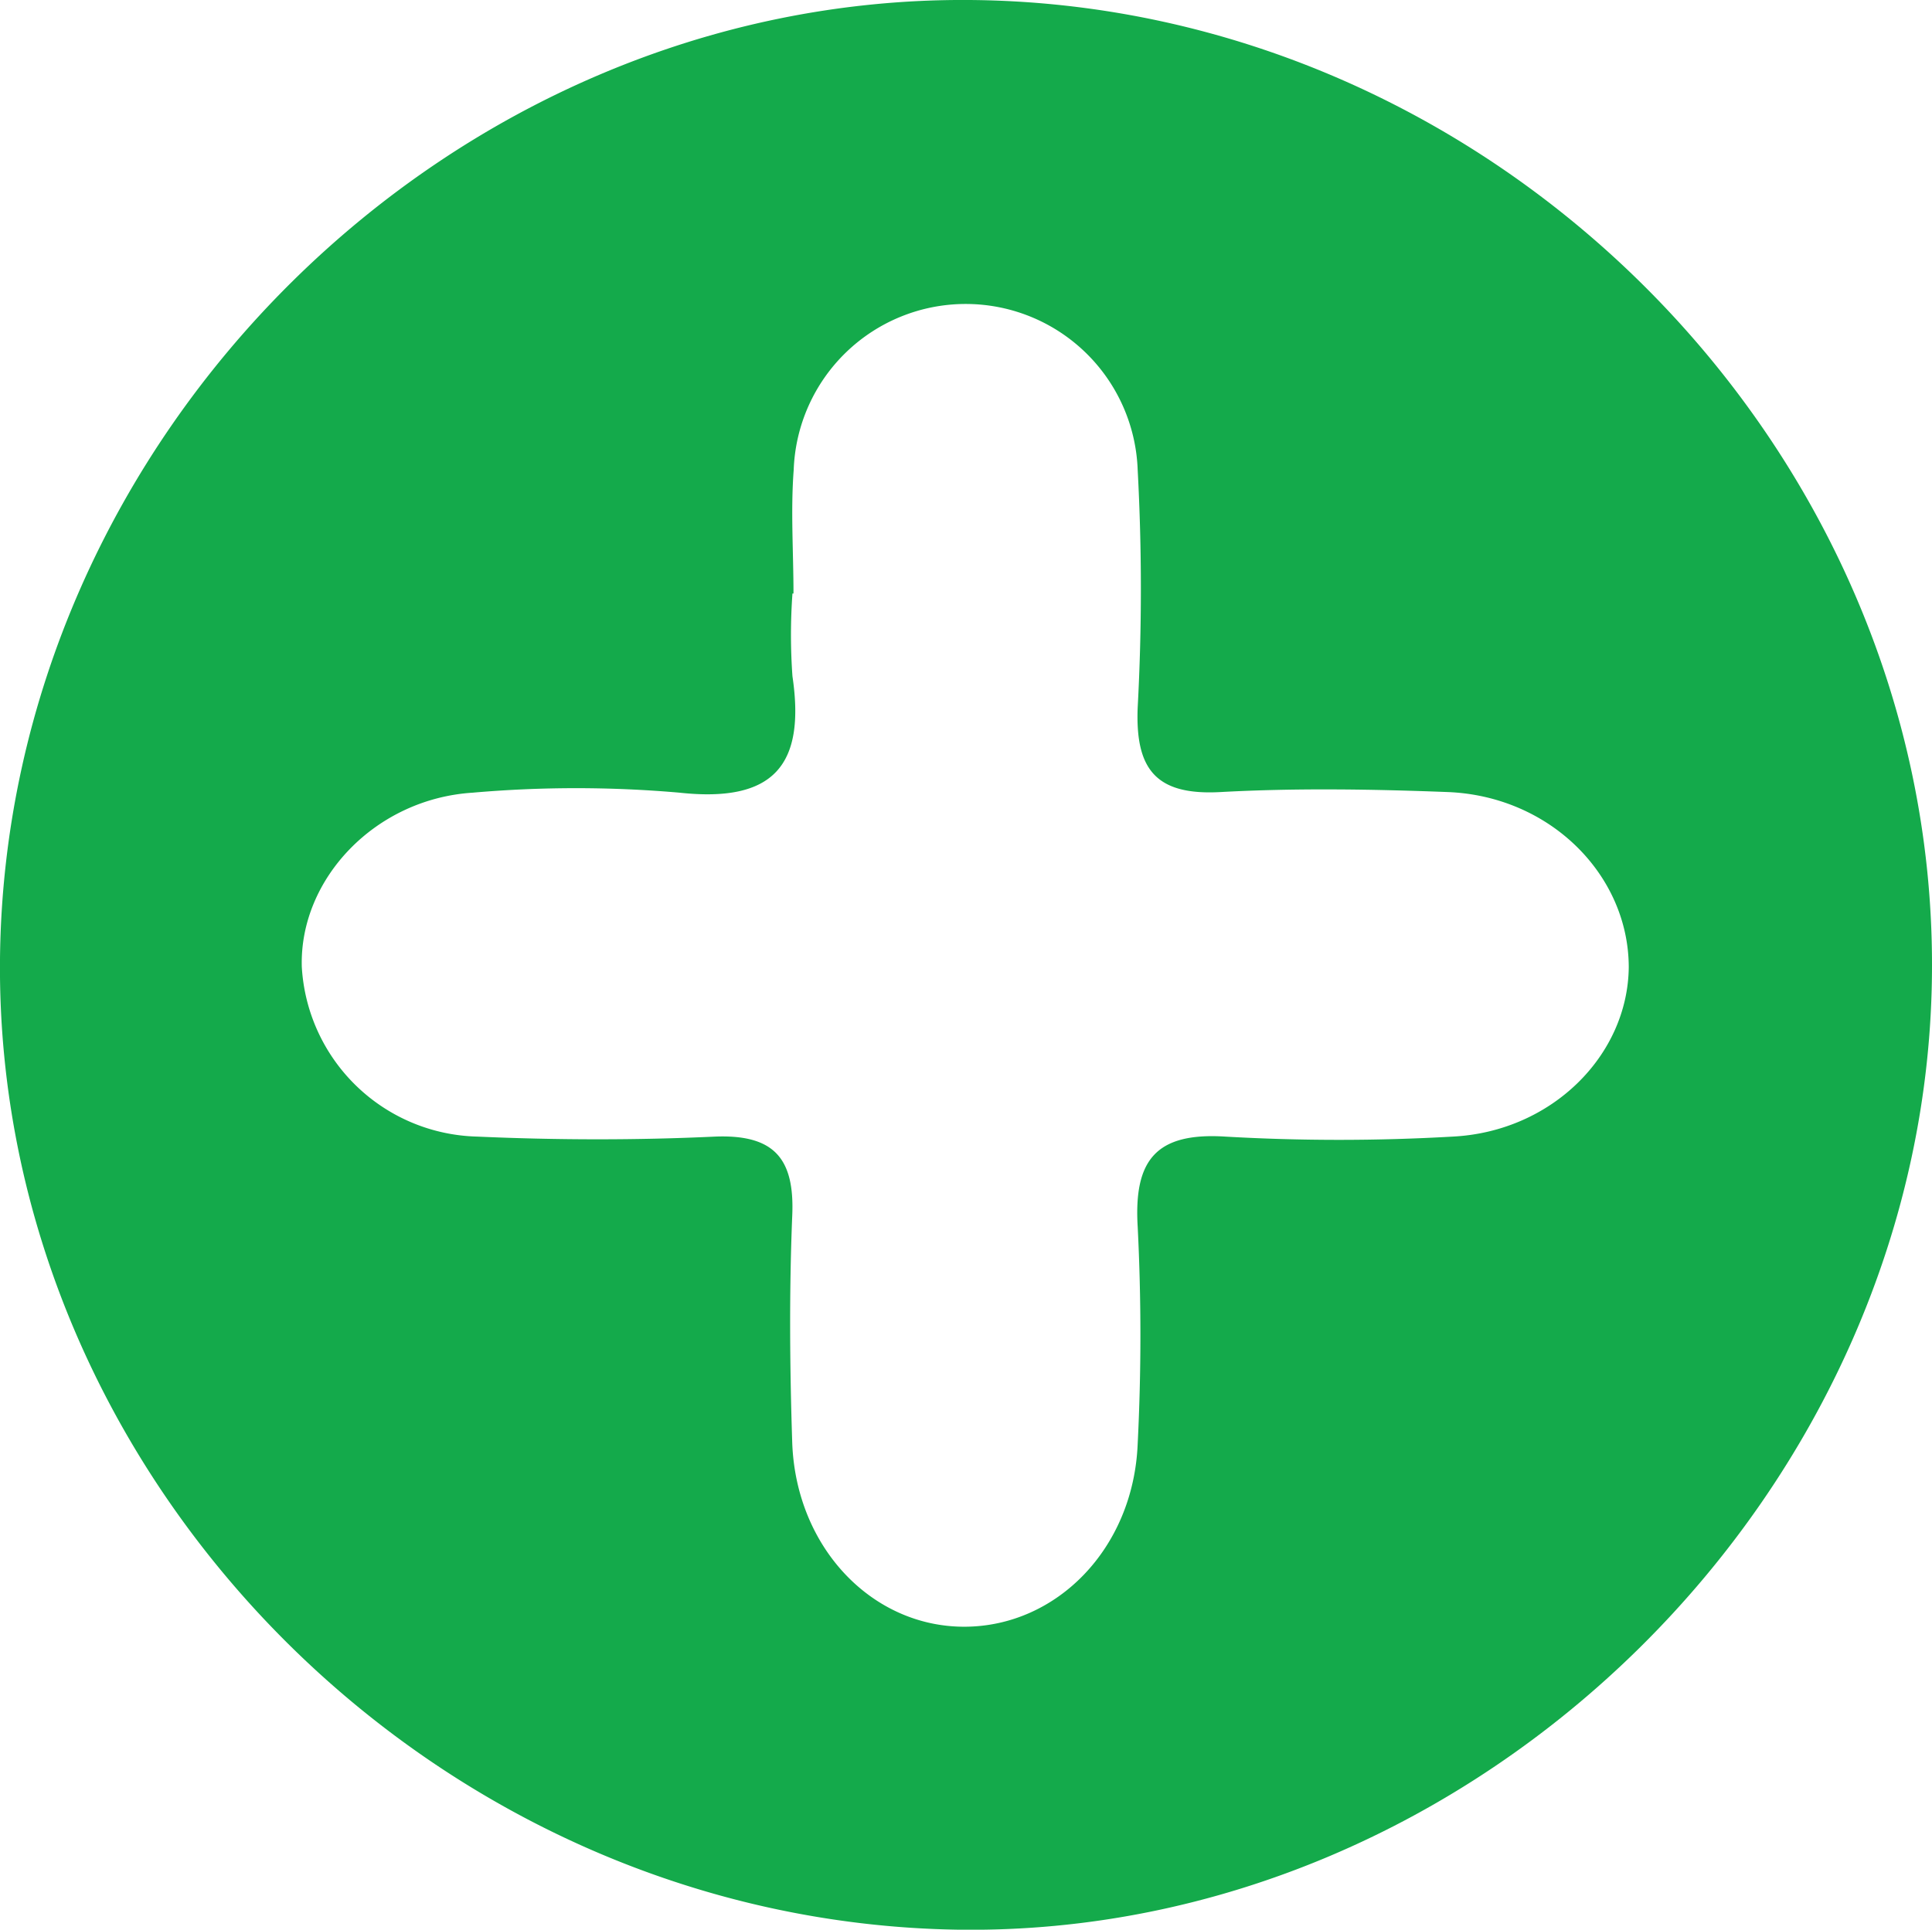 <svg id="Layer_1" data-name="Layer 1" xmlns="http://www.w3.org/2000/svg" viewBox="0 0 93.4 93.31"><defs><style>.cls-1{fill:#14aa4b;}</style></defs><path class="cls-1" d="M960.22,493.3c25.3.18,46.56,21.51,46.54,46.68,0,25.36-21.9,47-47.1,46.63-25.38-.4-46.54-21.85-46.3-46.94C913.61,514.39,935.1,493.12,960.22,493.3ZM951.72,522h-.05a27.93,27.93,0,0,0,0,4c.64,4.33-.93,6.12-5.46,5.63a57.47,57.47,0,0,0-10,0c-4.72.3-8.38,4.18-8.26,8.42a8.71,8.71,0,0,0,8.48,8.21c3.82.17,7.67.18,11.5,0,2.85-.11,3.85,1.05,3.73,3.82-.15,3.66-.12,7.33,0,11,.19,5.07,3.87,8.89,8.33,8.88s8.17-3.79,8.37-8.85a104.87,104.87,0,0,0,0-10.49c-.19-3.2.86-4.57,4.23-4.36a95.94,95.94,0,0,0,11,0c4.77-.24,8.46-3.91,8.51-8.18,0-4.46-3.79-8.28-8.74-8.48-3.66-.14-7.34-.2-11,0-3.12.17-4.12-1.1-4-4.09a107.22,107.22,0,0,0,0-11.48,8.32,8.32,0,0,0-16.63,0C951.58,518,951.72,520,951.72,522Z" transform="translate(-913.36 -493.3)"/></svg>